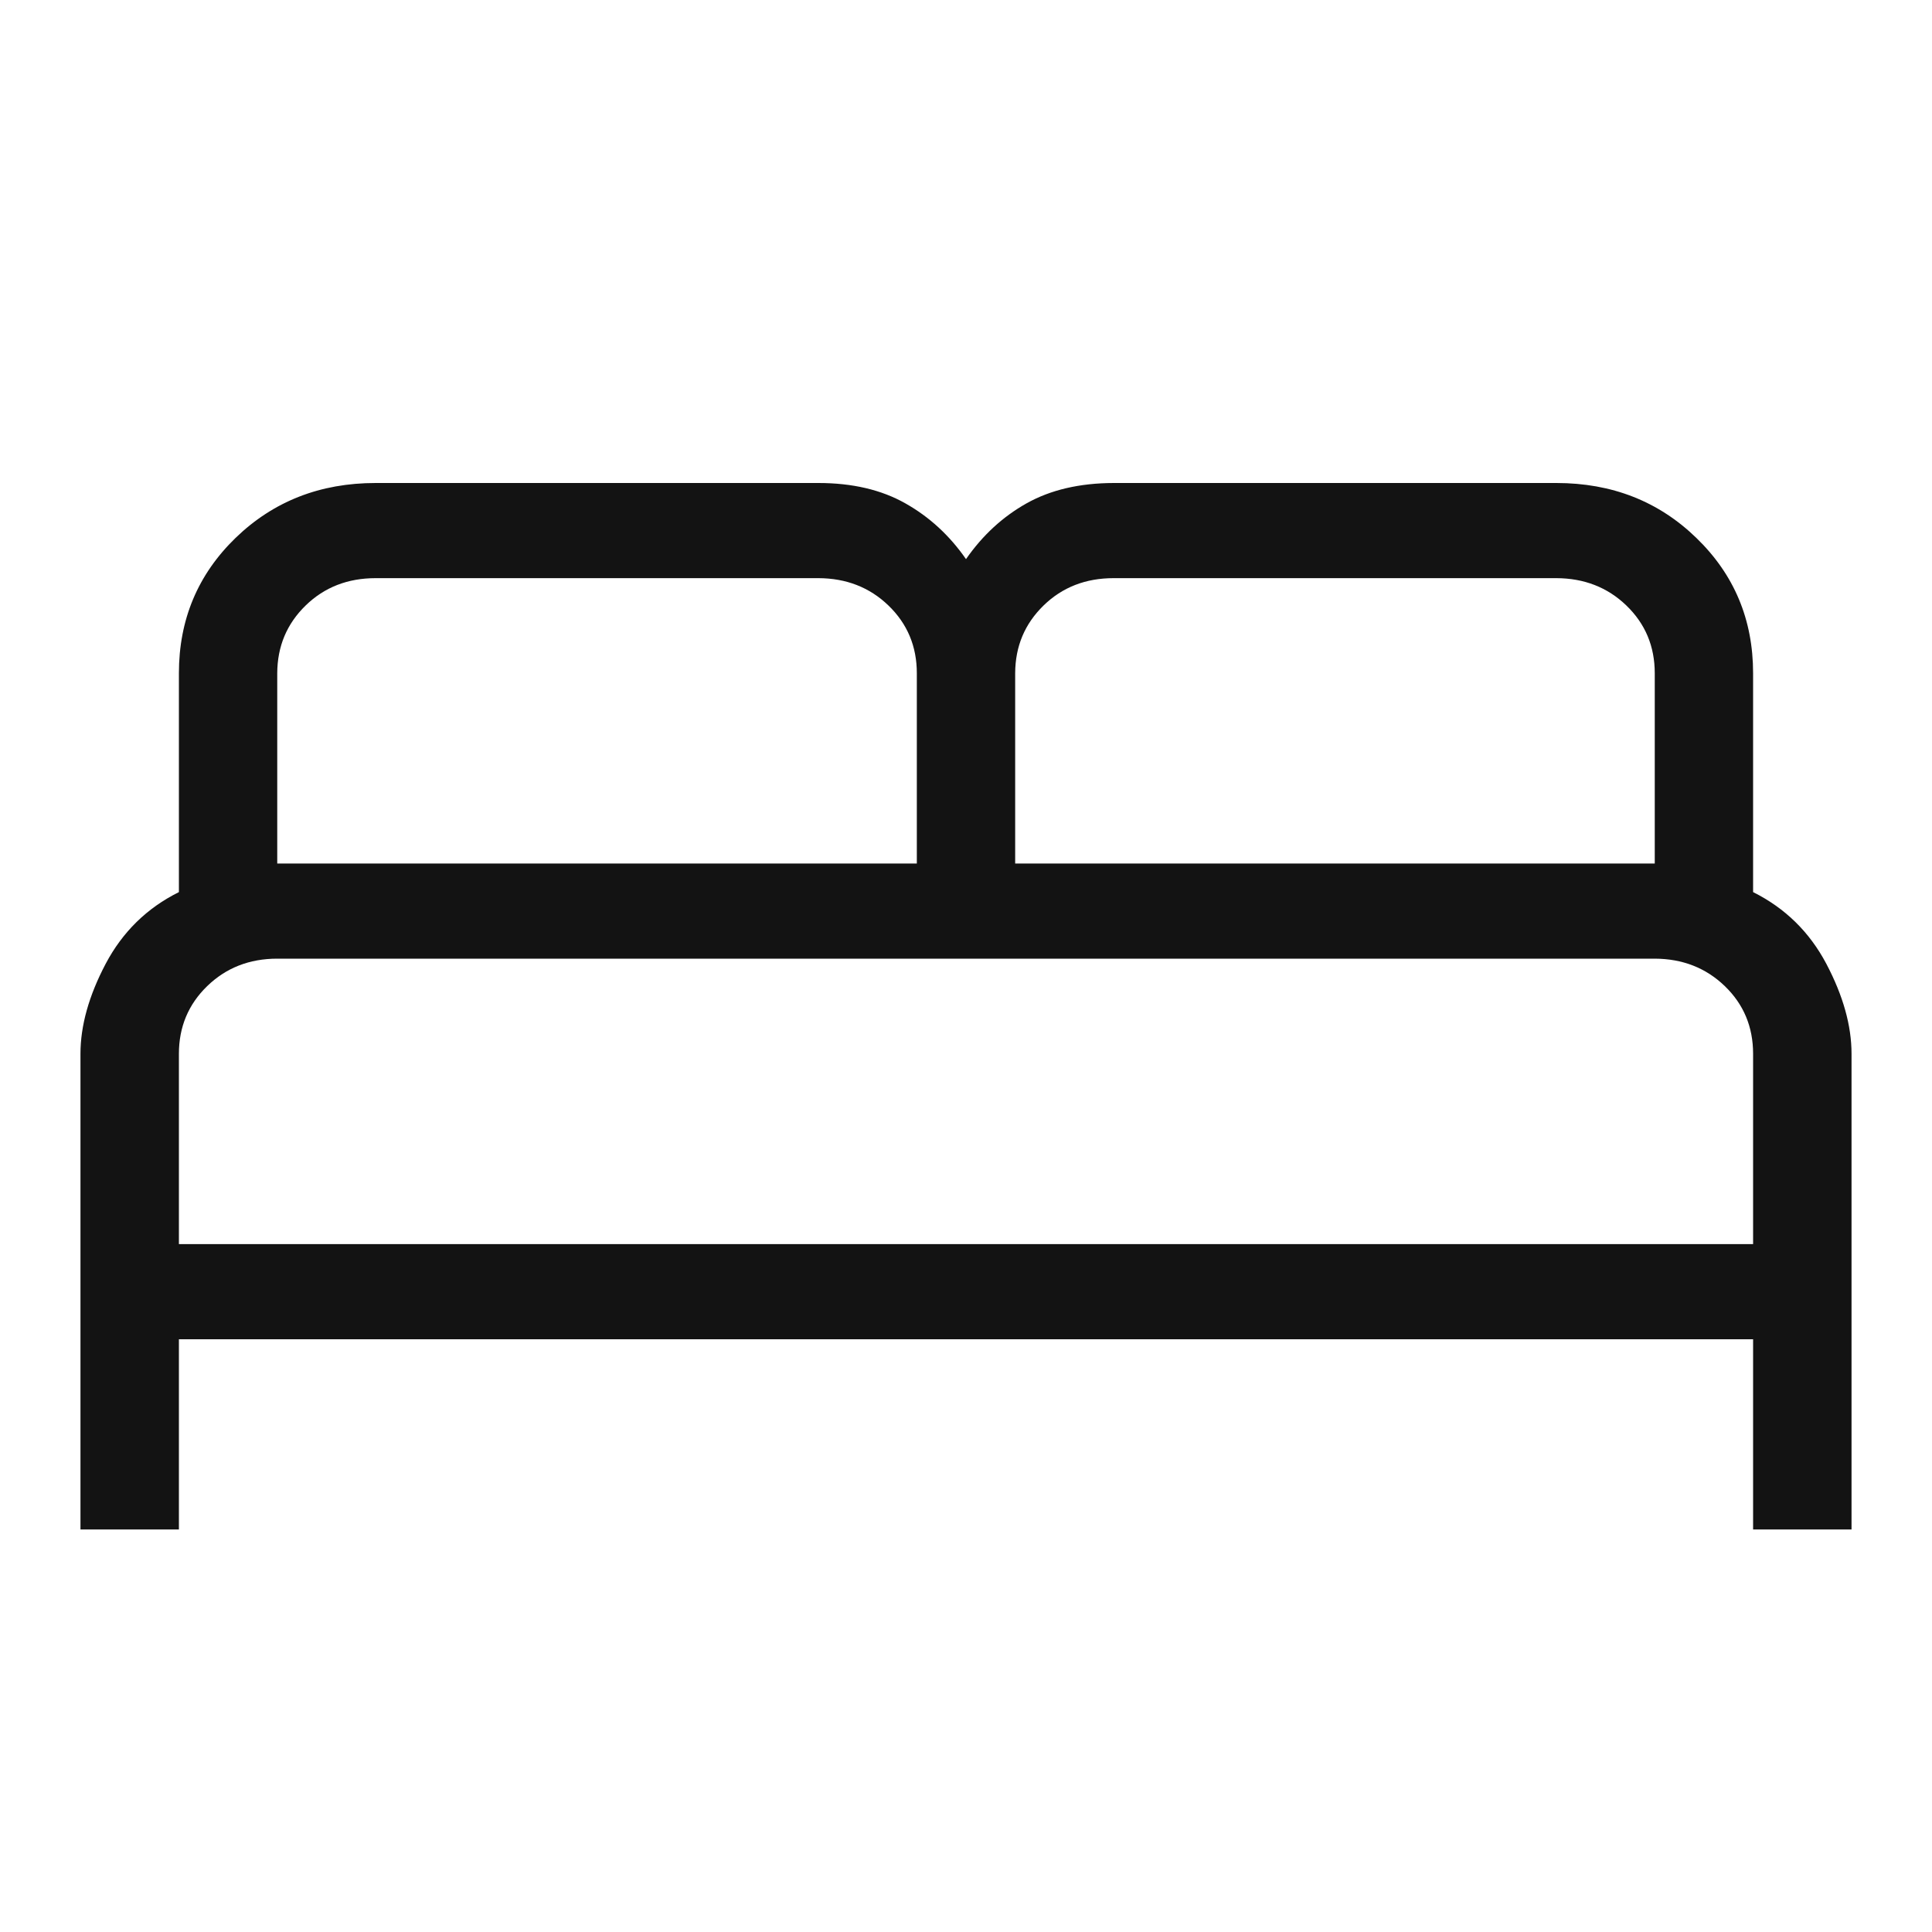 <svg width="20" height="20" viewBox="0 0 20 20" fill="none" xmlns="http://www.w3.org/2000/svg">
<path d="M0.833 15.833V10.909C0.833 10.618 0.92 10.307 1.094 9.977C1.268 9.648 1.52 9.4 1.852 9.235V6.97C1.852 6.414 2.048 5.947 2.439 5.568C2.831 5.189 3.314 5 3.889 5H8.472C8.823 5 9.123 5.07 9.371 5.21C9.62 5.35 9.829 5.542 10 5.788C10.171 5.542 10.38 5.349 10.628 5.21C10.876 5.071 11.176 5.001 11.528 5H16.111C16.686 5 17.169 5.189 17.56 5.568C17.952 5.947 18.148 6.414 18.148 6.97V9.235C18.479 9.4 18.732 9.648 18.906 9.977C19.08 10.307 19.167 10.618 19.167 10.909V15.833H18.148V13.864H1.852V15.833H0.833ZM10.509 8.939H17.13V6.97C17.13 6.691 17.032 6.457 16.836 6.268C16.641 6.08 16.399 5.986 16.111 5.985H11.528C11.239 5.985 10.997 6.079 10.803 6.268C10.608 6.458 10.51 6.691 10.509 6.97V8.939ZM2.87 8.939H9.491V6.97C9.491 6.691 9.393 6.457 9.197 6.268C9.002 6.08 8.76 5.986 8.472 5.985H3.889C3.6 5.985 3.358 6.079 3.164 6.268C2.969 6.458 2.871 6.691 2.87 6.97V8.939ZM1.852 12.879H18.148V10.909C18.148 10.63 18.05 10.396 17.855 10.208C17.659 10.019 17.417 9.925 17.13 9.924H2.87C2.582 9.924 2.34 10.019 2.145 10.208C1.95 10.397 1.852 10.631 1.852 10.909V12.879Z" fill="#131313"/>
</svg>
